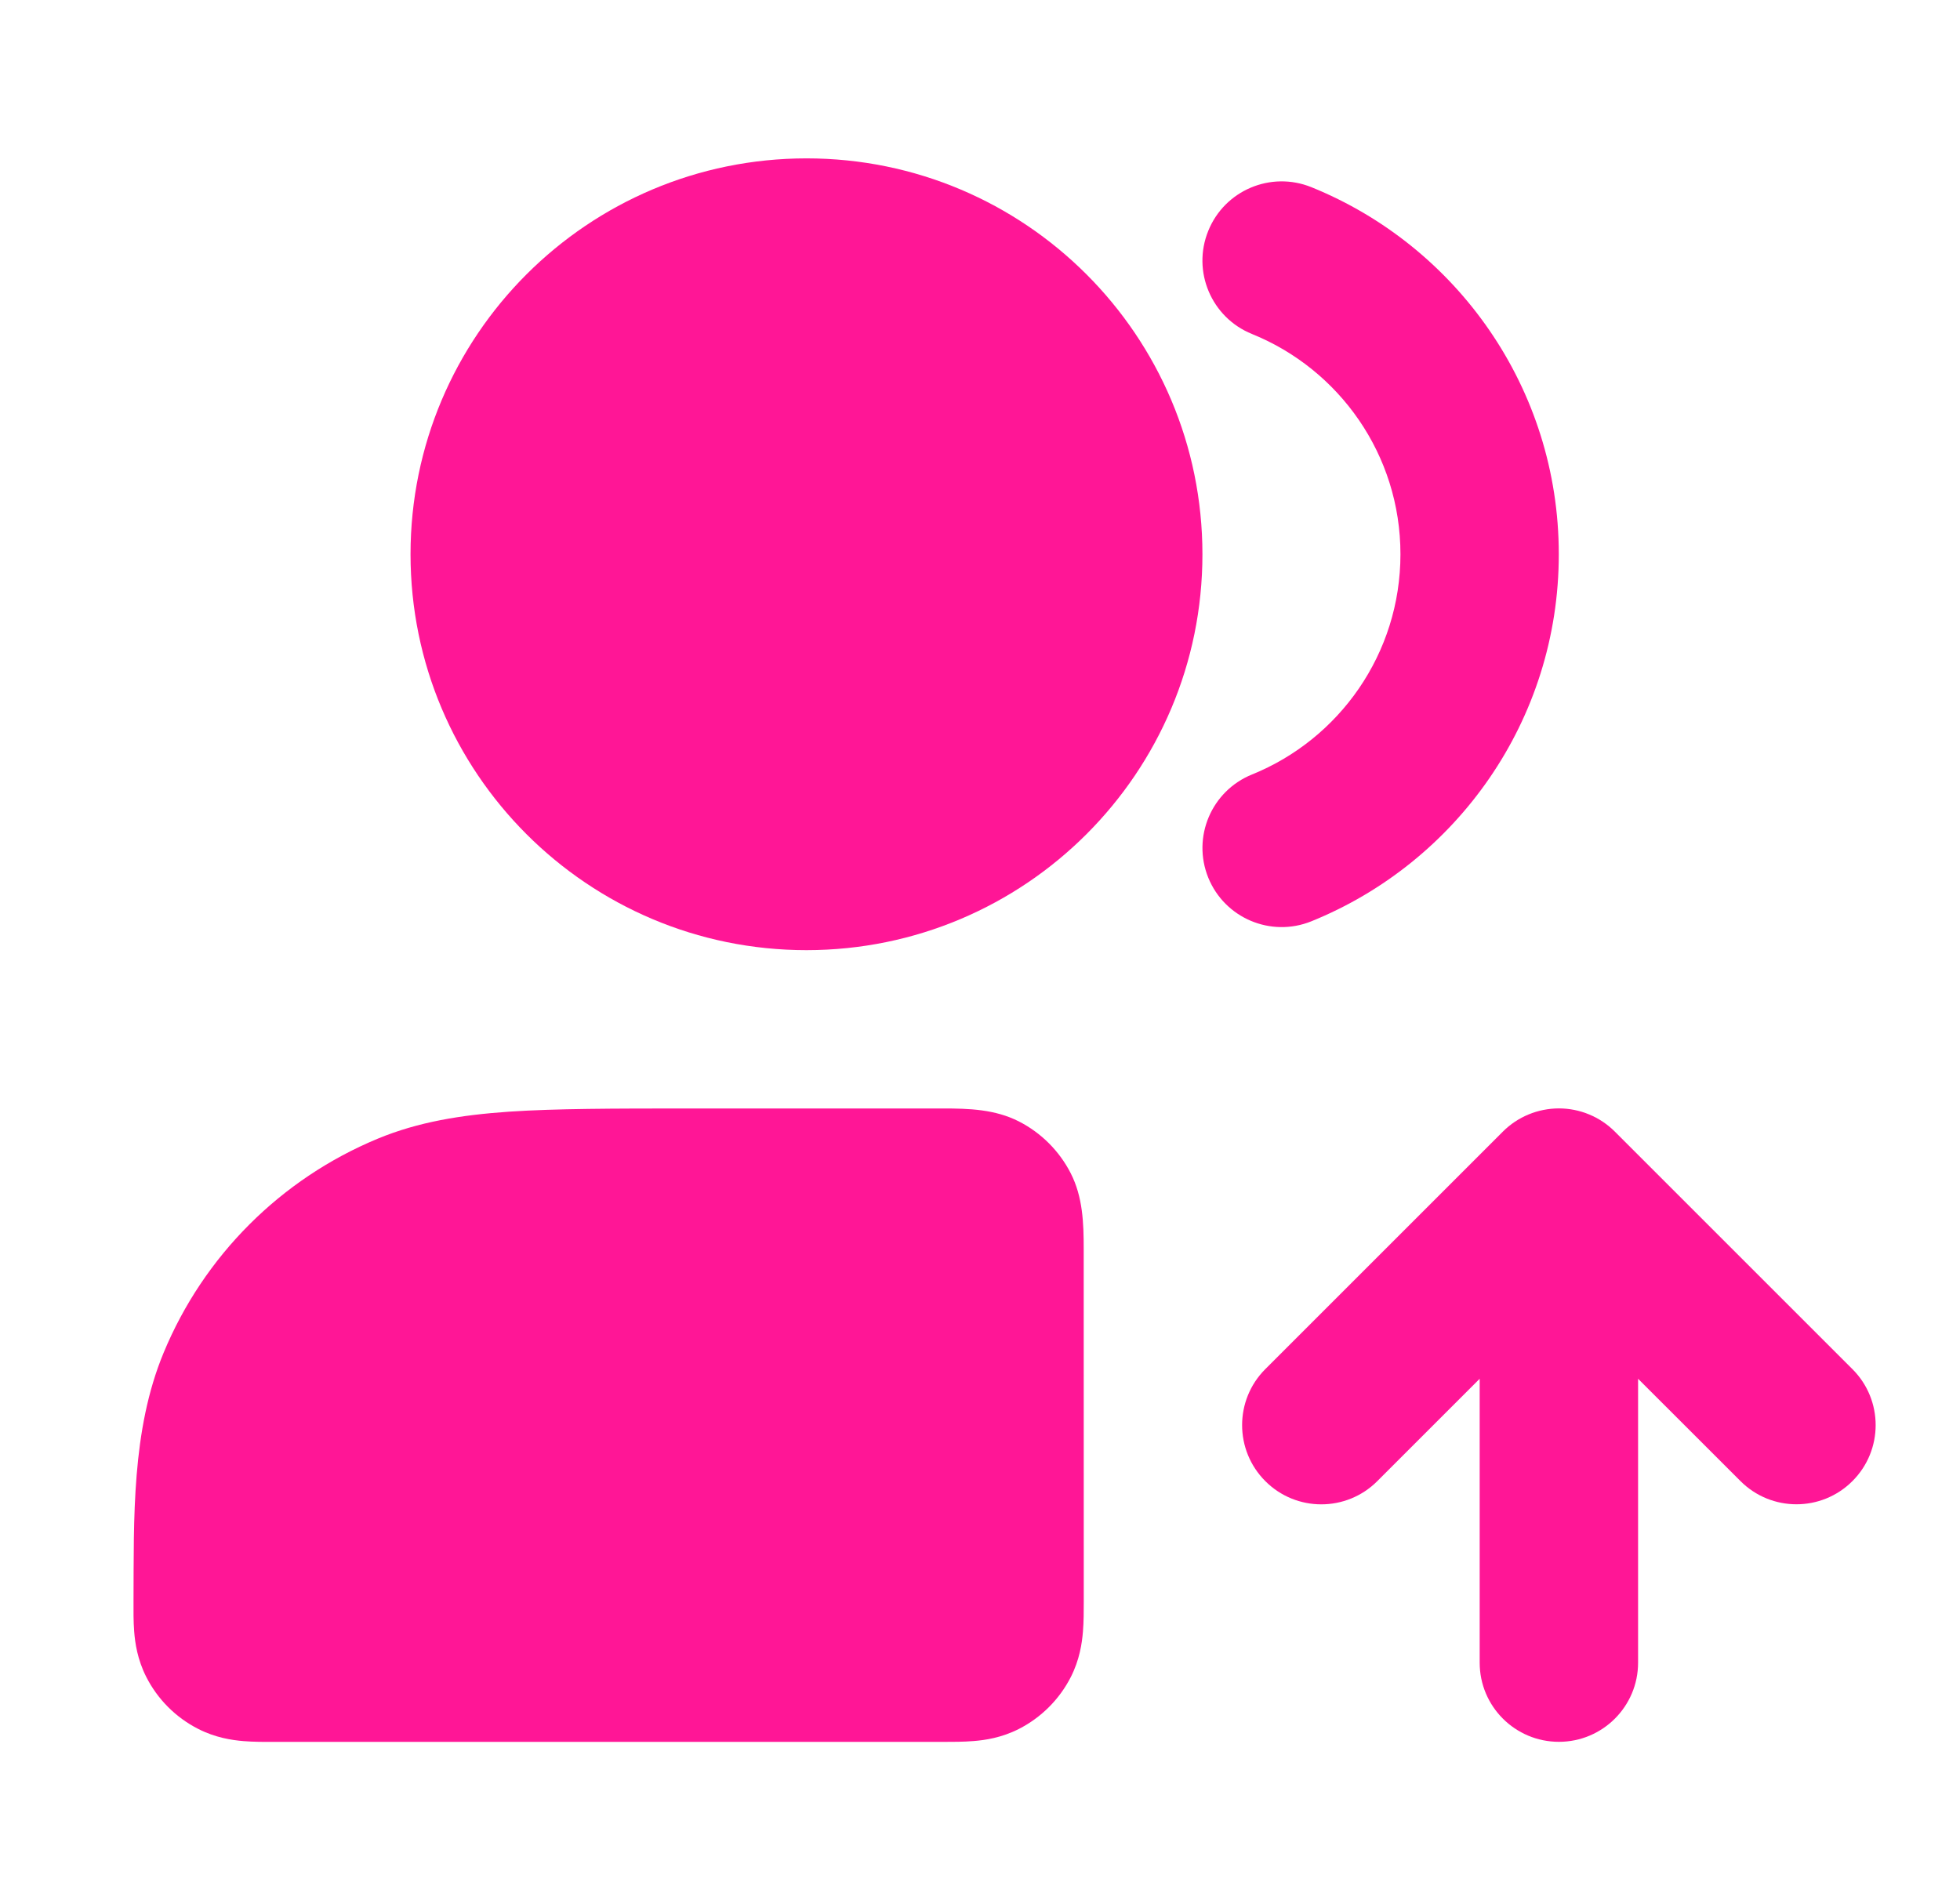 <svg xmlns="http://www.w3.org/2000/svg" width="33" height="32" viewBox="0 0 33 32" fill="none"><path d="M27.189 19.057C26.939 18.807 26.6 18.666 26.246 18.666C25.892 18.667 25.553 18.807 25.303 19.057L21.303 23.057C20.783 23.578 20.783 24.422 21.304 24.943C21.824 25.464 22.669 25.464 23.189 24.943L24.913 23.219L24.913 28C24.913 28.736 25.51 29.333 26.247 29.333C26.983 29.333 27.58 28.736 27.58 28L27.58 23.219L29.304 24.942C29.824 25.463 30.669 25.463 31.189 24.942C31.71 24.422 31.71 23.577 31.189 23.057L27.189 19.057Z" fill="#FF1696"></path><path fill-rule="evenodd" clip-rule="evenodd" d="M17.154 18.885C17.53 19.077 17.836 19.383 18.028 19.759C18.232 20.16 18.246 20.597 18.246 21.036C18.246 21.047 18.246 21.057 18.246 21.067C18.246 23.033 18.246 24.999 18.247 26.965C18.247 27.123 18.247 27.313 18.233 27.48C18.217 27.674 18.177 27.951 18.029 28.242C17.837 28.618 17.531 28.924 17.155 29.116C16.864 29.264 16.587 29.305 16.393 29.32C16.226 29.334 16.036 29.334 15.878 29.334C12.124 29.333 8.37 29.333 4.616 29.334C4.457 29.335 4.267 29.335 4.099 29.321C3.905 29.305 3.627 29.264 3.336 29.115C2.959 28.923 2.652 28.615 2.461 28.237C2.314 27.946 2.274 27.669 2.259 27.474C2.246 27.307 2.247 27.117 2.248 26.959C2.255 25.573 2.213 24.088 2.754 22.783C3.43 21.15 4.728 19.852 6.362 19.175C7.041 18.894 7.759 18.777 8.57 18.721C9.36 18.668 10.33 18.668 11.532 18.667C12.98 18.667 14.429 18.668 15.877 18.667C16.316 18.667 16.753 18.681 17.154 18.885Z" fill="#FF1696"></path><path fill-rule="evenodd" clip-rule="evenodd" d="M20.343 3.888C20.619 3.205 21.396 2.876 22.079 3.152C24.52 4.14 26.245 6.533 26.245 9.333C26.246 12.133 24.52 14.527 22.079 15.515C21.397 15.791 20.62 15.462 20.343 14.78C20.067 14.097 20.396 13.32 21.079 13.043C22.547 12.449 23.579 11.01 23.579 9.333C23.579 7.657 22.547 6.218 21.078 5.624C20.396 5.348 20.066 4.57 20.343 3.888Z" fill="#FF1696"></path><path fill-rule="evenodd" clip-rule="evenodd" d="M6.912 9.334C6.912 5.652 9.897 2.668 13.579 2.667C17.26 2.667 20.245 5.652 20.245 9.334C20.246 13.015 17.261 16 13.579 16.001C9.897 16.001 6.912 13.016 6.912 9.334Z" fill="#FF1696"></path></svg>